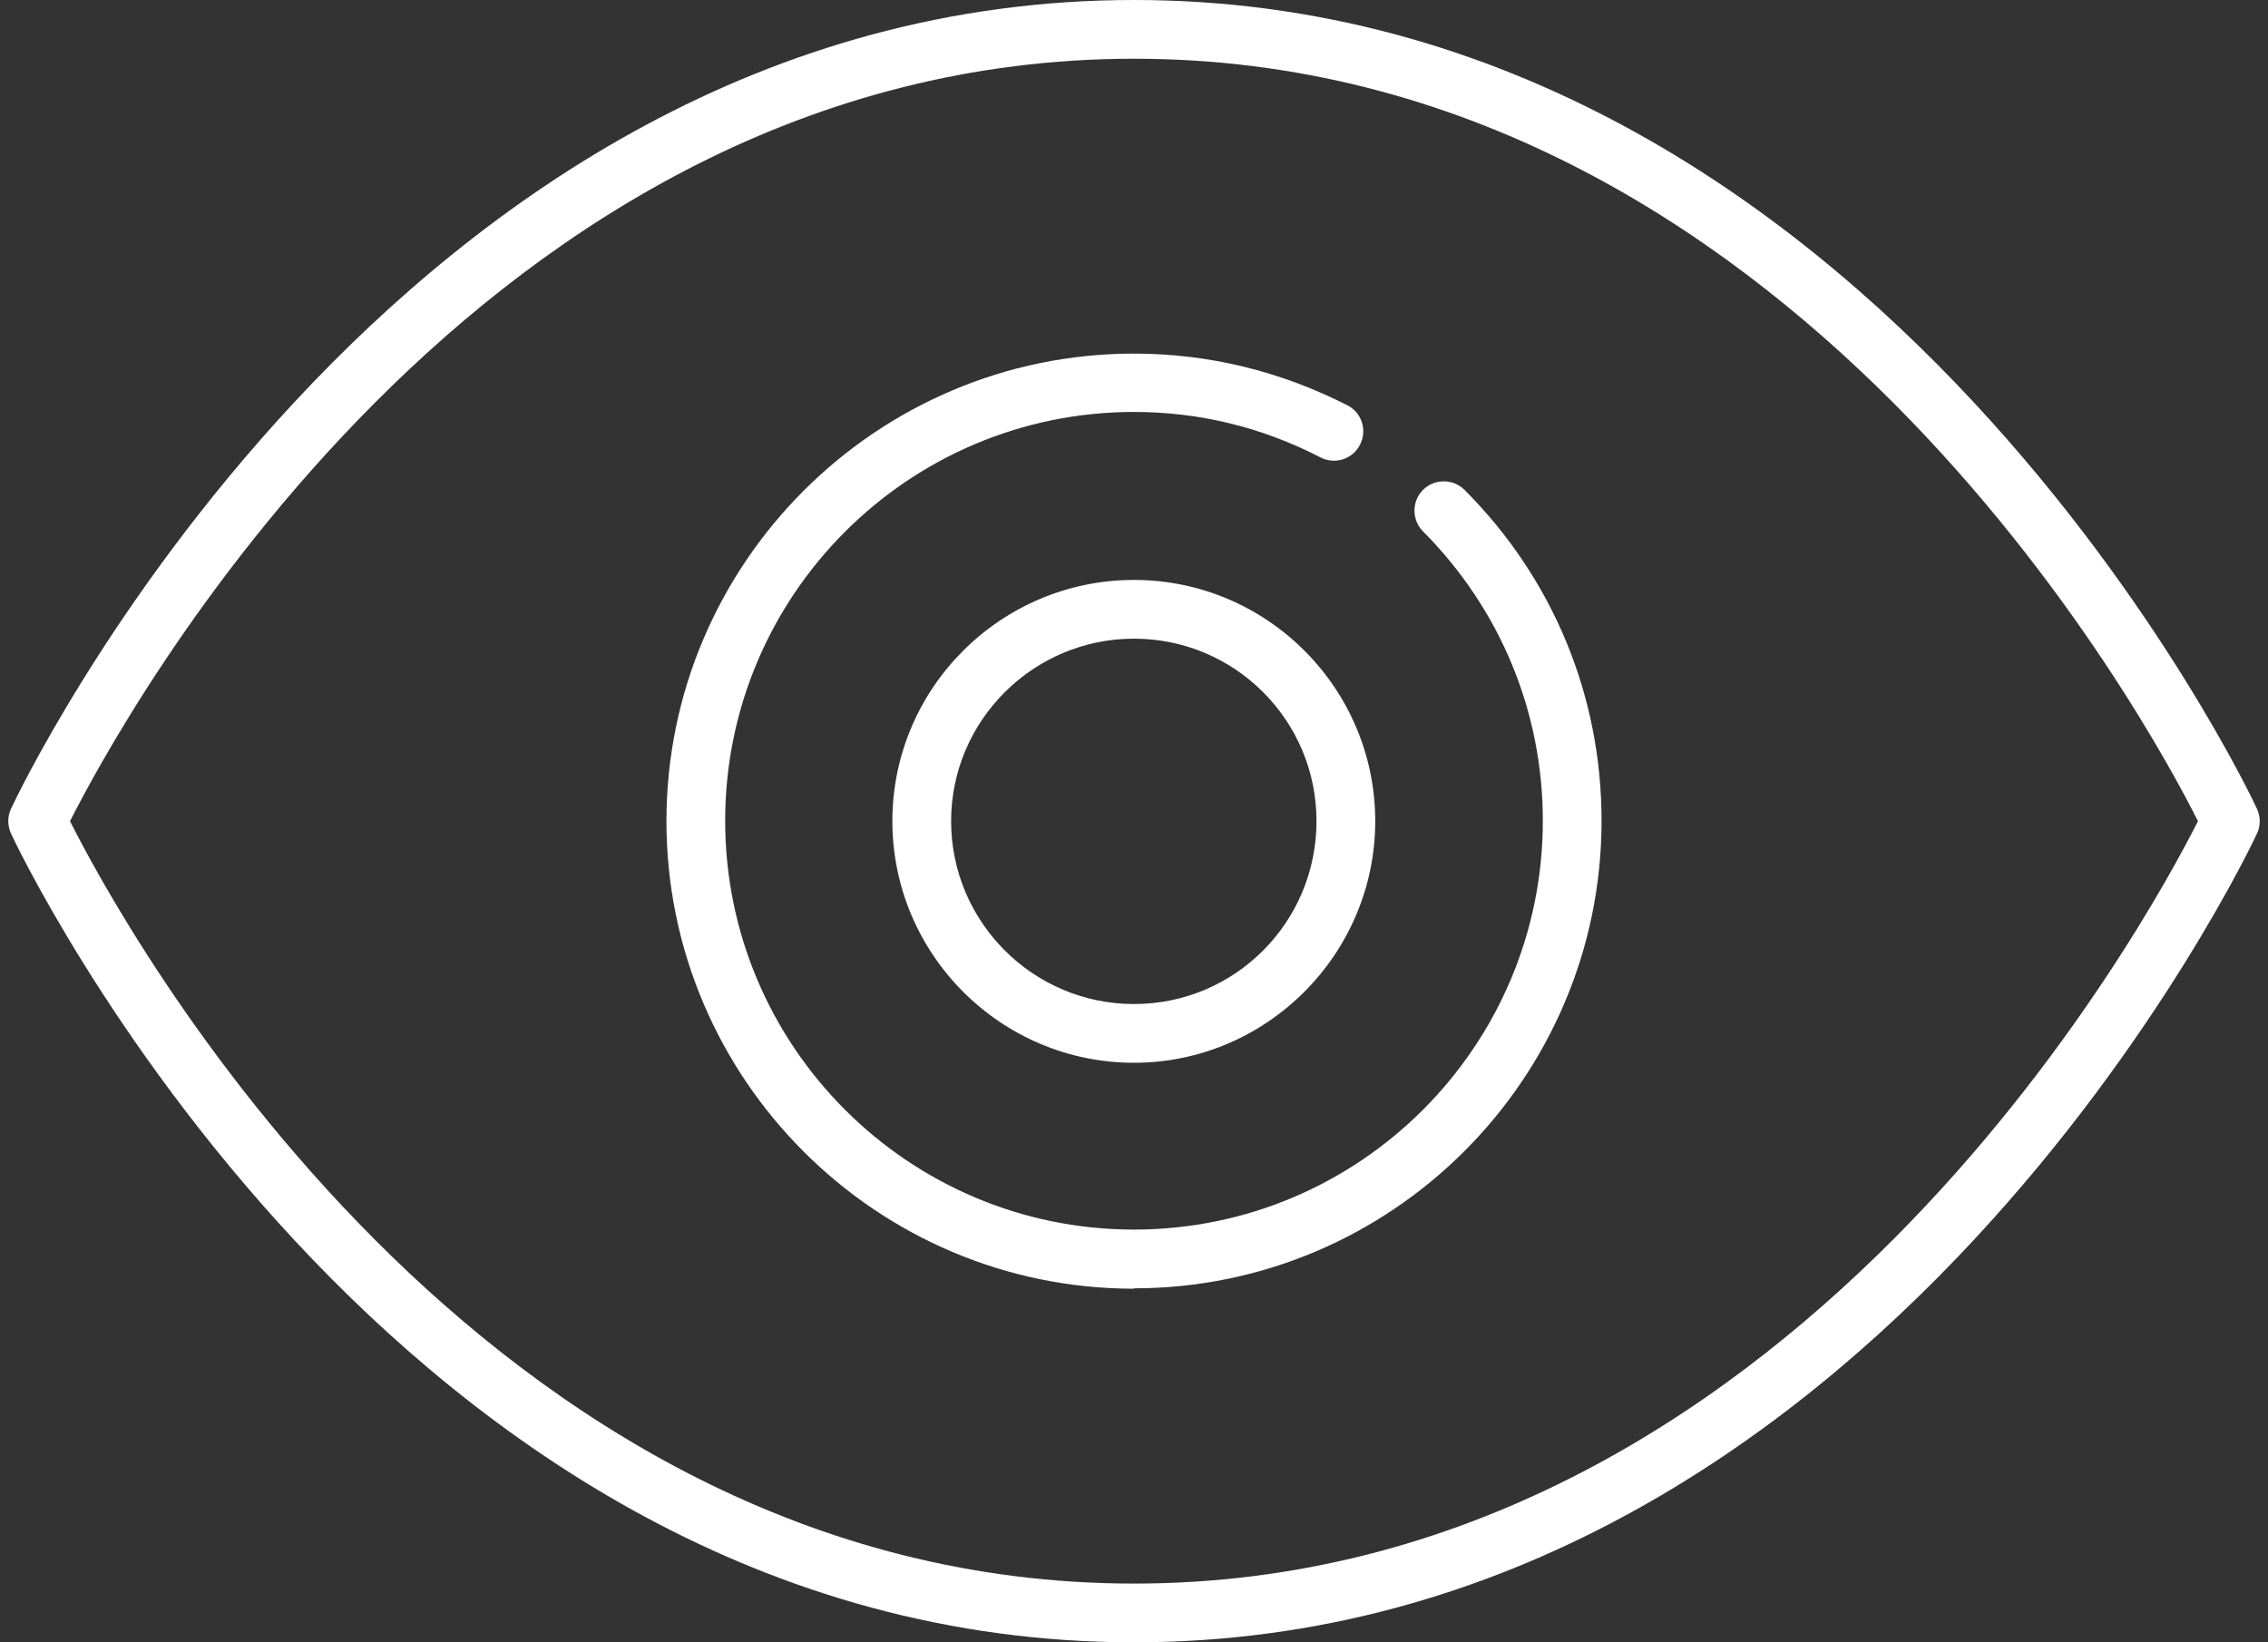<?xml version="1.0" encoding="UTF-8"?> <svg xmlns="http://www.w3.org/2000/svg" xmlns:xlink="http://www.w3.org/1999/xlink" width="58" height="42" xml:space="preserve" overflow="hidden"><rect width="100%" height="100%" fill="#333333" stroke="none"/><g transform="translate(-88 -588)"><g><path d="M117 630C97.993 630 88.369 609.521 88.279 609.31 88.189 609.11 88.189 608.88 88.279 608.69 88.369 608.479 97.993 588 117 588 136.007 588 145.631 608.479 145.721 608.69 145.811 608.89 145.811 609.12 145.721 609.31 145.631 609.521 136.007 630 117 630ZM89.791 609C91.063 611.534 100.226 628.498 117 628.498 133.774 628.498 142.927 611.534 144.209 609 142.937 606.466 133.774 589.502 117 589.502 100.226 589.502 91.073 606.466 89.791 609Z" fill="#FFFFFF" fill-rule="nonzero" fill-opacity="1"></path><path d="M117 615.179C113.595 615.179 110.821 612.405 110.821 609 110.821 605.595 113.595 602.831 117 602.831 120.405 602.831 123.169 605.605 123.169 609 123.169 612.395 120.395 615.179 117 615.179ZM117 604.333C114.426 604.333 112.323 606.426 112.323 609 112.323 611.574 114.416 613.677 117 613.677 119.584 613.677 121.667 611.584 121.667 609 121.667 606.416 119.574 604.333 117 604.333Z" fill="#FFFFFF" fill-rule="nonzero" fill-opacity="1"></path><path d="M117 620.957C110.411 620.957 105.043 615.589 105.043 609 105.043 602.411 110.411 597.043 117 597.043 118.913 597.043 120.745 597.494 122.458 598.365 122.828 598.555 122.969 599.006 122.778 599.376 122.588 599.747 122.137 599.887 121.767 599.697 120.275 598.926 118.672 598.535 117 598.535 111.232 598.535 106.545 603.222 106.545 608.99 106.545 614.758 111.232 619.445 117 619.445 122.768 619.445 127.455 614.758 127.455 608.99 127.455 606.196 126.363 603.572 124.391 601.589 124.1 601.299 124.1 600.818 124.391 600.528 124.681 600.237 125.162 600.237 125.452 600.528 127.715 602.791 128.957 605.795 128.957 608.99 128.957 615.579 123.589 620.947 117 620.947Z" fill="#FFFFFF" fill-rule="nonzero" fill-opacity="1"></path></g></g></svg> 